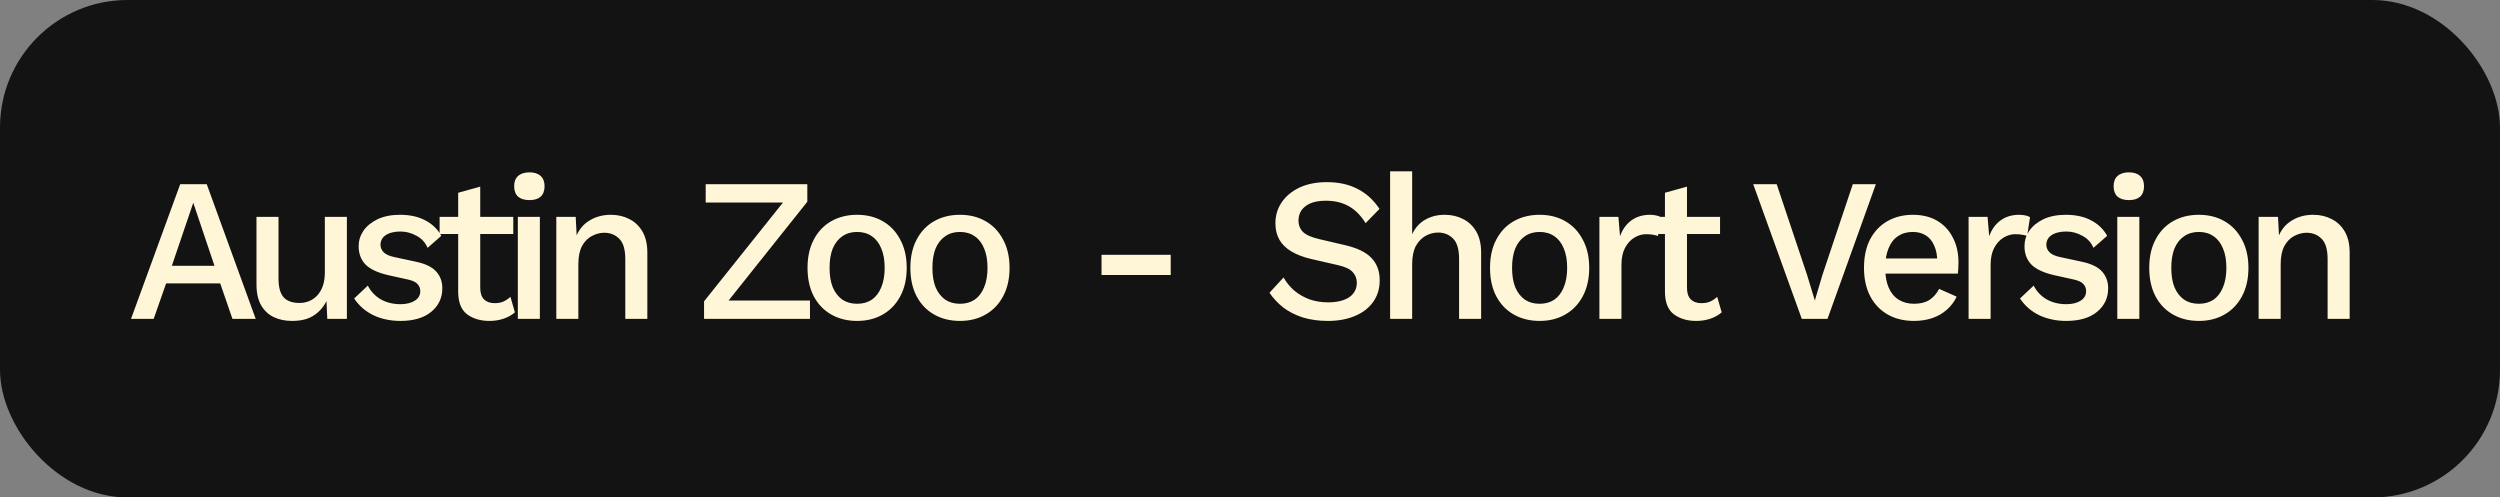 <svg width="196" height="39" viewBox="0 0 196 39" fill="none" xmlns="http://www.w3.org/2000/svg">
<rect x="0" y="0" width="196" height="39" fill="#808080" stroke="none"/>
<rect width="196" height="39" rx="10" fill="#131313"/>
<path d="M20.048 25H18.224L17.264 22.216H13.024L12.048 25H10.272L14.128 14.44H16.208L20.048 25ZM13.472 20.84H16.816L15.152 15.896L13.472 20.84ZM22.892 25.16C22.369 25.16 21.9 25.064 21.484 24.872C21.068 24.68 20.732 24.371 20.476 23.944C20.23 23.517 20.108 22.968 20.108 22.296V17H21.836V21.864C21.836 22.504 21.964 22.979 22.22 23.288C22.486 23.597 22.908 23.752 23.484 23.752C23.75 23.752 24.001 23.704 24.236 23.608C24.471 23.512 24.678 23.368 24.86 23.176C25.052 22.973 25.201 22.723 25.308 22.424C25.415 22.115 25.468 21.763 25.468 21.368V17H27.196V25H25.66L25.596 23.608C25.425 23.949 25.206 24.237 24.94 24.472C24.684 24.707 24.385 24.883 24.044 25C23.703 25.107 23.319 25.16 22.892 25.16ZM31.382 25.16C30.614 25.16 29.91 25.011 29.27 24.712C28.641 24.403 28.139 23.965 27.766 23.4L28.838 22.392C29.073 22.851 29.409 23.208 29.846 23.464C30.294 23.72 30.811 23.848 31.398 23.848C31.857 23.848 32.23 23.757 32.518 23.576C32.806 23.395 32.95 23.144 32.95 22.824C32.95 22.611 32.881 22.429 32.742 22.28C32.614 22.12 32.358 21.997 31.974 21.912L30.454 21.576C29.611 21.384 29.009 21.101 28.646 20.728C28.294 20.355 28.118 19.88 28.118 19.304C28.118 18.867 28.241 18.467 28.486 18.104C28.742 17.731 29.11 17.427 29.59 17.192C30.081 16.957 30.673 16.84 31.366 16.84C32.134 16.84 32.79 16.984 33.334 17.272C33.889 17.56 34.31 17.965 34.598 18.488L33.526 19.432C33.334 18.995 33.035 18.675 32.63 18.472C32.235 18.259 31.83 18.152 31.414 18.152C31.083 18.152 30.795 18.195 30.55 18.28C30.315 18.365 30.134 18.488 30.006 18.648C29.889 18.808 29.83 18.989 29.83 19.192C29.83 19.405 29.91 19.597 30.07 19.768C30.23 19.939 30.507 20.067 30.902 20.152L32.614 20.52C33.361 20.68 33.889 20.936 34.198 21.288C34.518 21.64 34.678 22.077 34.678 22.6C34.678 23.357 34.385 23.976 33.798 24.456C33.222 24.925 32.417 25.16 31.382 25.16ZM37.65 14.632V22.568C37.65 22.973 37.751 23.277 37.953 23.48C38.156 23.672 38.428 23.768 38.77 23.768C39.047 23.768 39.282 23.725 39.474 23.64C39.676 23.544 39.858 23.421 40.017 23.272L40.37 24.488C40.124 24.701 39.831 24.867 39.489 24.984C39.148 25.101 38.775 25.16 38.37 25.16C37.666 25.16 37.079 24.984 36.609 24.632C36.151 24.28 35.922 23.688 35.922 22.856V15.112L37.65 14.632ZM40.242 17V18.344H34.465V17H40.242ZM42.326 17V25H40.598V17H42.326ZM41.51 15.688C41.126 15.688 40.827 15.597 40.614 15.416C40.411 15.224 40.31 14.952 40.31 14.6C40.31 14.248 40.411 13.981 40.614 13.8C40.827 13.608 41.126 13.512 41.51 13.512C41.894 13.512 42.187 13.608 42.39 13.8C42.593 13.981 42.694 14.248 42.694 14.6C42.694 14.952 42.593 15.224 42.39 15.416C42.187 15.597 41.894 15.688 41.51 15.688ZM43.615 25V17H45.135L45.247 19.176L45.023 18.968C45.225 18.243 45.583 17.709 46.095 17.368C46.607 17.016 47.204 16.84 47.887 16.84C48.431 16.84 48.916 16.952 49.343 17.176C49.769 17.389 50.111 17.715 50.367 18.152C50.623 18.589 50.751 19.139 50.751 19.8V25H49.023V20.312C49.023 19.555 48.863 19.021 48.543 18.712C48.233 18.403 47.844 18.248 47.375 18.248C47.044 18.248 46.719 18.333 46.399 18.504C46.089 18.664 45.833 18.925 45.631 19.288C45.439 19.651 45.343 20.125 45.343 20.712V25H43.615ZM56.638 24.168L56.35 23.56H63.502V25H55.198V23.624L61.87 15.272L62.174 15.88H55.326V14.44H63.294V15.816L56.638 24.168ZM67.198 16.84C67.955 16.84 68.622 17.005 69.198 17.336C69.784 17.667 70.243 18.147 70.574 18.776C70.915 19.395 71.086 20.136 71.086 21C71.086 21.864 70.915 22.611 70.574 23.24C70.243 23.859 69.784 24.333 69.198 24.664C68.622 24.995 67.955 25.16 67.198 25.16C66.44 25.16 65.768 24.995 65.182 24.664C64.595 24.333 64.136 23.859 63.806 23.24C63.475 22.611 63.31 21.864 63.31 21C63.31 20.136 63.475 19.395 63.806 18.776C64.136 18.147 64.595 17.667 65.182 17.336C65.768 17.005 66.44 16.84 67.198 16.84ZM67.198 18.184C66.75 18.184 66.366 18.296 66.046 18.52C65.726 18.733 65.475 19.048 65.294 19.464C65.123 19.88 65.038 20.392 65.038 21C65.038 21.608 65.123 22.12 65.294 22.536C65.475 22.952 65.726 23.272 66.046 23.496C66.366 23.709 66.75 23.816 67.198 23.816C67.646 23.816 68.03 23.709 68.35 23.496C68.67 23.272 68.915 22.952 69.086 22.536C69.267 22.109 69.358 21.597 69.358 21C69.358 20.392 69.267 19.88 69.086 19.464C68.915 19.048 68.67 18.733 68.35 18.52C68.03 18.296 67.646 18.184 67.198 18.184ZM75.261 16.84C76.019 16.84 76.685 17.005 77.261 17.336C77.848 17.667 78.307 18.147 78.637 18.776C78.979 19.395 79.149 20.136 79.149 21C79.149 21.864 78.979 22.611 78.637 23.24C78.307 23.859 77.848 24.333 77.261 24.664C76.685 24.995 76.019 25.16 75.261 25.16C74.504 25.16 73.832 24.995 73.245 24.664C72.659 24.333 72.2 23.859 71.869 23.24C71.539 22.611 71.373 21.864 71.373 21C71.373 20.136 71.539 19.395 71.869 18.776C72.2 18.147 72.659 17.667 73.245 17.336C73.832 17.005 74.504 16.84 75.261 16.84ZM75.261 18.184C74.813 18.184 74.429 18.296 74.109 18.52C73.789 18.733 73.539 19.048 73.357 19.464C73.187 19.88 73.101 20.392 73.101 21C73.101 21.608 73.187 22.12 73.357 22.536C73.539 22.952 73.789 23.272 74.109 23.496C74.429 23.709 74.813 23.816 75.261 23.816C75.709 23.816 76.093 23.709 76.413 23.496C76.733 23.272 76.979 22.952 77.149 22.536C77.331 22.109 77.421 21.597 77.421 21C77.421 20.392 77.331 19.88 77.149 19.464C76.979 19.048 76.733 18.733 76.413 18.52C76.093 18.296 75.709 18.184 75.261 18.184Z" fill="#FFF6D7"/>
<path d="M91.784 19.976V21.56H86.36V19.976H91.784Z" fill="#FFF6D7"/>
<path d="M104.024 14.28C104.952 14.28 105.752 14.456 106.424 14.808C107.107 15.149 107.683 15.672 108.152 16.376L107.064 17.496C106.68 16.877 106.232 16.429 105.72 16.152C105.219 15.875 104.627 15.736 103.944 15.736C103.453 15.736 103.048 15.805 102.728 15.944C102.419 16.083 102.184 16.269 102.024 16.504C101.875 16.739 101.8 17 101.8 17.288C101.8 17.64 101.917 17.939 102.152 18.184C102.397 18.419 102.819 18.605 103.416 18.744L105.4 19.208C106.392 19.432 107.101 19.773 107.528 20.232C107.955 20.68 108.168 21.261 108.168 21.976C108.168 22.627 107.997 23.192 107.656 23.672C107.315 24.152 106.835 24.52 106.216 24.776C105.608 25.032 104.904 25.16 104.104 25.16C103.389 25.16 102.733 25.069 102.136 24.888C101.549 24.696 101.037 24.435 100.6 24.104C100.173 23.763 99.816 23.379 99.528 22.952L100.632 21.752C100.845 22.136 101.123 22.477 101.464 22.776C101.805 23.064 102.2 23.293 102.648 23.464C103.107 23.624 103.597 23.704 104.12 23.704C104.589 23.704 104.989 23.645 105.32 23.528C105.661 23.411 105.923 23.235 106.104 23C106.285 22.765 106.376 22.488 106.376 22.168C106.376 21.848 106.269 21.571 106.056 21.336C105.853 21.101 105.475 20.92 104.92 20.792L102.76 20.296C102.173 20.157 101.672 19.965 101.256 19.72C100.84 19.475 100.525 19.171 100.312 18.808C100.099 18.435 99.992 18.003 99.992 17.512C99.992 16.904 100.152 16.36 100.472 15.88C100.803 15.389 101.267 15 101.864 14.712C102.472 14.424 103.192 14.28 104.024 14.28ZM108.985 25V13.432H110.713V18.36C110.958 17.848 111.299 17.469 111.737 17.224C112.185 16.968 112.691 16.84 113.257 16.84C113.801 16.84 114.286 16.952 114.713 17.176C115.139 17.389 115.481 17.715 115.737 18.152C115.993 18.589 116.121 19.139 116.121 19.8V25H114.393V20.312C114.393 19.544 114.233 19.005 113.913 18.696C113.603 18.387 113.214 18.232 112.745 18.232C112.414 18.232 112.089 18.317 111.769 18.488C111.459 18.659 111.203 18.925 111.001 19.288C110.809 19.651 110.713 20.131 110.713 20.728V25H108.985ZM120.706 16.84C121.463 16.84 122.13 17.005 122.706 17.336C123.292 17.667 123.751 18.147 124.082 18.776C124.423 19.395 124.594 20.136 124.594 21C124.594 21.864 124.423 22.611 124.082 23.24C123.751 23.859 123.292 24.333 122.706 24.664C122.13 24.995 121.463 25.16 120.706 25.16C119.948 25.16 119.276 24.995 118.69 24.664C118.103 24.333 117.644 23.859 117.314 23.24C116.983 22.611 116.818 21.864 116.818 21C116.818 20.136 116.983 19.395 117.314 18.776C117.644 18.147 118.103 17.667 118.69 17.336C119.276 17.005 119.948 16.84 120.706 16.84ZM120.706 18.184C120.258 18.184 119.874 18.296 119.554 18.52C119.234 18.733 118.983 19.048 118.802 19.464C118.631 19.88 118.546 20.392 118.546 21C118.546 21.608 118.631 22.12 118.802 22.536C118.983 22.952 119.234 23.272 119.554 23.496C119.874 23.709 120.258 23.816 120.706 23.816C121.154 23.816 121.538 23.709 121.858 23.496C122.178 23.272 122.423 22.952 122.594 22.536C122.775 22.109 122.866 21.597 122.866 21C122.866 20.392 122.775 19.88 122.594 19.464C122.423 19.048 122.178 18.733 121.858 18.52C121.538 18.296 121.154 18.184 120.706 18.184ZM125.393 25V17H126.882L127.01 18.52C127.201 17.987 127.495 17.576 127.89 17.288C128.295 16.989 128.786 16.84 129.362 16.84C129.532 16.84 129.687 16.856 129.826 16.888C129.975 16.909 130.103 16.957 130.21 17.032L129.986 18.504C129.89 18.461 129.767 18.429 129.618 18.408C129.479 18.376 129.287 18.36 129.042 18.36C128.732 18.36 128.428 18.451 128.129 18.632C127.831 18.813 127.586 19.085 127.394 19.448C127.212 19.8 127.122 20.237 127.122 20.76V25H125.393ZM132.26 14.632V22.568C132.26 22.973 132.361 23.277 132.564 23.48C132.767 23.672 133.039 23.768 133.38 23.768C133.657 23.768 133.892 23.725 134.084 23.64C134.287 23.544 134.468 23.421 134.628 23.272L134.98 24.488C134.735 24.701 134.441 24.867 134.1 24.984C133.759 25.101 133.385 25.16 132.98 25.16C132.276 25.16 131.689 24.984 131.22 24.632C130.761 24.28 130.532 23.688 130.532 22.856V15.112L132.26 14.632ZM134.852 17V18.344H129.076V17H134.852ZM147.068 14.44L143.276 25H141.26L137.452 14.44H139.292L141.676 21.56L142.284 23.56L142.876 21.56L145.26 14.44H147.068ZM150.057 25.16C149.278 25.16 148.595 24.995 148.009 24.664C147.422 24.333 146.963 23.859 146.633 23.24C146.302 22.611 146.137 21.864 146.137 21C146.137 20.125 146.297 19.379 146.617 18.76C146.947 18.141 147.401 17.667 147.977 17.336C148.563 17.005 149.225 16.84 149.961 16.84C150.718 16.84 151.363 17 151.897 17.32C152.43 17.64 152.835 18.083 153.113 18.648C153.401 19.203 153.545 19.843 153.545 20.568C153.545 20.749 153.539 20.915 153.529 21.064C153.518 21.213 153.507 21.341 153.497 21.448H147.257V20.264H152.729L151.881 20.52C151.881 20.019 151.801 19.597 151.641 19.256C151.491 18.904 151.273 18.637 150.985 18.456C150.697 18.275 150.355 18.184 149.961 18.184C149.513 18.184 149.123 18.296 148.793 18.52C148.473 18.733 148.227 19.053 148.057 19.48C147.886 19.896 147.801 20.408 147.801 21.016C147.801 21.624 147.891 22.136 148.073 22.552C148.254 22.968 148.515 23.283 148.857 23.496C149.198 23.709 149.598 23.816 150.057 23.816C150.547 23.816 150.953 23.715 151.273 23.512C151.593 23.299 151.843 23.011 152.025 22.648L153.401 23.256C153.219 23.651 152.963 23.992 152.633 24.28C152.313 24.568 151.934 24.787 151.497 24.936C151.059 25.085 150.579 25.16 150.057 25.16ZM154.337 25V17H155.825L155.953 18.52C156.145 17.987 156.439 17.576 156.833 17.288C157.239 16.989 157.729 16.84 158.305 16.84C158.476 16.84 158.631 16.856 158.769 16.888C158.919 16.909 159.047 16.957 159.153 17.032L158.929 18.504C158.833 18.461 158.711 18.429 158.561 18.408C158.423 18.376 158.231 18.36 157.985 18.36C157.676 18.36 157.372 18.451 157.073 18.632C156.775 18.813 156.529 19.085 156.337 19.448C156.156 19.8 156.065 20.237 156.065 20.76V25H154.337ZM161.984 25.16C161.216 25.16 160.512 25.011 159.872 24.712C159.243 24.403 158.742 23.965 158.368 23.4L159.44 22.392C159.675 22.851 160.011 23.208 160.448 23.464C160.896 23.72 161.414 23.848 162 23.848C162.459 23.848 162.832 23.757 163.12 23.576C163.408 23.395 163.552 23.144 163.552 22.824C163.552 22.611 163.483 22.429 163.344 22.28C163.216 22.12 162.96 21.997 162.576 21.912L161.056 21.576C160.214 21.384 159.611 21.101 159.248 20.728C158.896 20.355 158.72 19.88 158.72 19.304C158.72 18.867 158.843 18.467 159.088 18.104C159.344 17.731 159.712 17.427 160.192 17.192C160.683 16.957 161.275 16.84 161.968 16.84C162.736 16.84 163.392 16.984 163.936 17.272C164.491 17.56 164.912 17.965 165.201 18.488L164.128 19.432C163.936 18.995 163.638 18.675 163.232 18.472C162.838 18.259 162.432 18.152 162.016 18.152C161.686 18.152 161.398 18.195 161.152 18.28C160.918 18.365 160.736 18.488 160.608 18.648C160.491 18.808 160.432 18.989 160.432 19.192C160.432 19.405 160.512 19.597 160.672 19.768C160.832 19.939 161.11 20.067 161.504 20.152L163.216 20.52C163.963 20.68 164.491 20.936 164.8 21.288C165.12 21.64 165.28 22.077 165.28 22.6C165.28 23.357 164.987 23.976 164.4 24.456C163.824 24.925 163.019 25.16 161.984 25.16ZM167.724 17V25H165.996V17H167.724ZM166.908 15.688C166.524 15.688 166.225 15.597 166.012 15.416C165.809 15.224 165.708 14.952 165.708 14.6C165.708 14.248 165.809 13.981 166.012 13.8C166.225 13.608 166.524 13.512 166.908 13.512C167.292 13.512 167.585 13.608 167.788 13.8C167.991 13.981 168.092 14.248 168.092 14.6C168.092 14.952 167.991 15.224 167.788 15.416C167.585 15.597 167.292 15.688 166.908 15.688ZM172.389 16.84C173.146 16.84 173.813 17.005 174.389 17.336C174.976 17.667 175.434 18.147 175.765 18.776C176.106 19.395 176.277 20.136 176.277 21C176.277 21.864 176.106 22.611 175.765 23.24C175.434 23.859 174.976 24.333 174.389 24.664C173.813 24.995 173.146 25.16 172.389 25.16C171.632 25.16 170.96 24.995 170.373 24.664C169.786 24.333 169.328 23.859 168.997 23.24C168.666 22.611 168.501 21.864 168.501 21C168.501 20.136 168.666 19.395 168.997 18.776C169.328 18.147 169.786 17.667 170.373 17.336C170.96 17.005 171.632 16.84 172.389 16.84ZM172.389 18.184C171.941 18.184 171.557 18.296 171.237 18.52C170.917 18.733 170.666 19.048 170.485 19.464C170.314 19.88 170.229 20.392 170.229 21C170.229 21.608 170.314 22.12 170.485 22.536C170.666 22.952 170.917 23.272 171.237 23.496C171.557 23.709 171.941 23.816 172.389 23.816C172.837 23.816 173.221 23.709 173.541 23.496C173.861 23.272 174.106 22.952 174.277 22.536C174.458 22.109 174.549 21.597 174.549 21C174.549 20.392 174.458 19.88 174.277 19.464C174.106 19.048 173.861 18.733 173.541 18.52C173.221 18.296 172.837 18.184 172.389 18.184ZM177.077 25V17H178.597L178.709 19.176L178.485 18.968C178.687 18.243 179.045 17.709 179.557 17.368C180.069 17.016 180.666 16.84 181.349 16.84C181.893 16.84 182.378 16.952 182.805 17.176C183.231 17.389 183.573 17.715 183.829 18.152C184.085 18.589 184.213 19.139 184.213 19.8V25H182.485V20.312C182.485 19.555 182.325 19.021 182.005 18.712C181.695 18.403 181.306 18.248 180.837 18.248C180.506 18.248 180.181 18.333 179.861 18.504C179.551 18.664 179.295 18.925 179.093 19.288C178.901 19.651 178.805 20.125 178.805 20.712V25H177.077Z" fill="#FFF6D7"/>
</svg>
